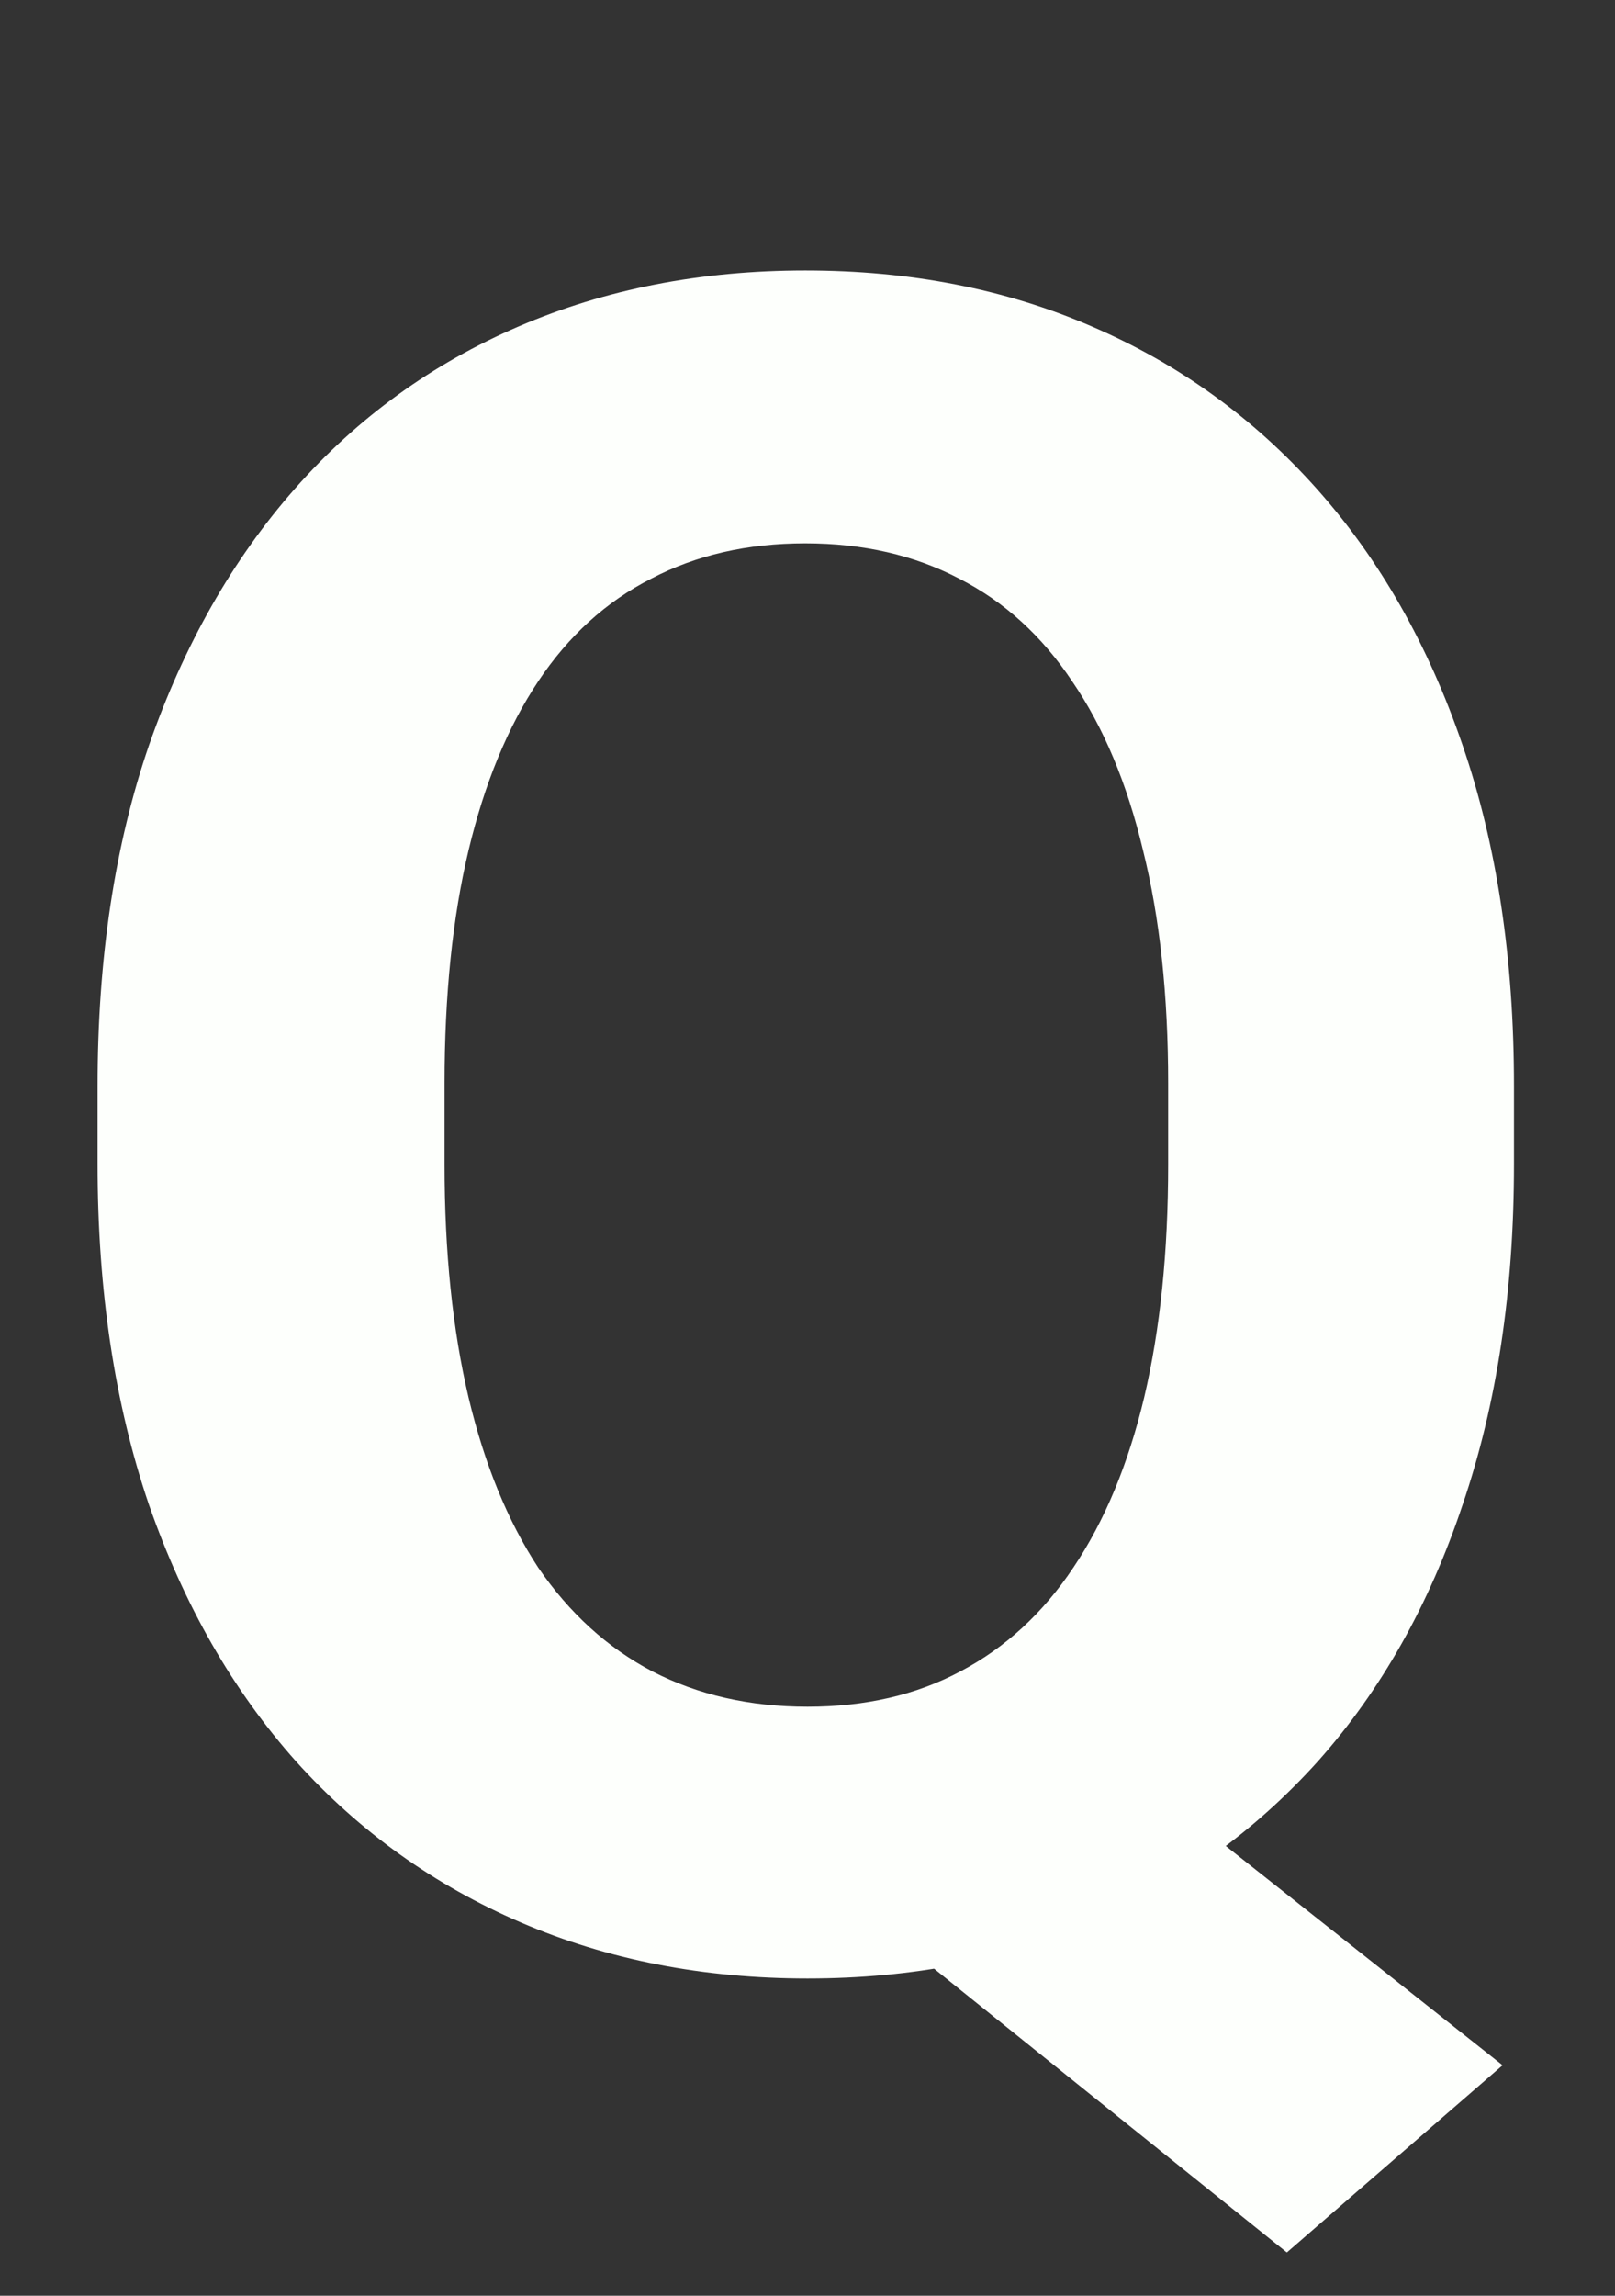 <svg width="38" height="54" viewBox="0 0 38 54" fill="none" xmlns="http://www.w3.org/2000/svg">
<rect x="0" y="0" width="38" height="54" fill="#333333" stroke="none"/>
<path d="M24.774 40.199L35.355 48.578L30.279 52.982L19.859 44.603L24.774 40.199ZM35.623 25.536V27.389C35.623 30.361 35.221 33.029 34.415 35.392C33.627 37.755 32.49 39.77 31.004 41.435C29.518 43.082 27.764 44.344 25.741 45.221C23.718 46.099 21.471 46.537 19 46.537C16.547 46.537 14.3 46.099 12.259 45.221C10.218 44.344 8.455 43.082 6.969 41.435C5.483 39.77 4.328 37.755 3.504 35.392C2.699 33.029 2.296 30.361 2.296 27.389V25.536C2.296 22.546 2.699 19.879 3.504 17.533C4.328 15.17 5.474 13.156 6.942 11.491C8.41 9.826 10.165 8.555 12.206 7.677C14.247 6.8 16.494 6.361 18.946 6.361C21.417 6.361 23.664 6.8 25.687 7.677C27.728 8.555 29.491 9.826 30.977 11.491C32.464 13.156 33.609 15.17 34.415 17.533C35.221 19.879 35.623 22.546 35.623 25.536ZM27.486 27.389V25.482C27.486 23.406 27.289 21.579 26.895 20.004C26.52 18.428 25.965 17.104 25.23 16.029C24.514 14.955 23.628 14.149 22.572 13.612C21.515 13.057 20.307 12.78 18.946 12.78C17.586 12.78 16.377 13.057 15.321 13.612C14.264 14.149 13.378 14.955 12.662 16.029C11.946 17.104 11.4 18.428 11.024 20.004C10.648 21.579 10.46 23.406 10.46 25.482V27.389C10.46 29.448 10.648 31.274 11.024 32.868C11.4 34.443 11.946 35.777 12.662 36.869C13.396 37.943 14.291 38.758 15.348 39.313C16.422 39.868 17.639 40.145 19 40.145C20.361 40.145 21.56 39.868 22.599 39.313C23.655 38.758 24.541 37.943 25.257 36.869C25.991 35.777 26.546 34.443 26.922 32.868C27.298 31.274 27.486 29.448 27.486 27.389Z" fill="#FDFFFC"/>
</svg>
